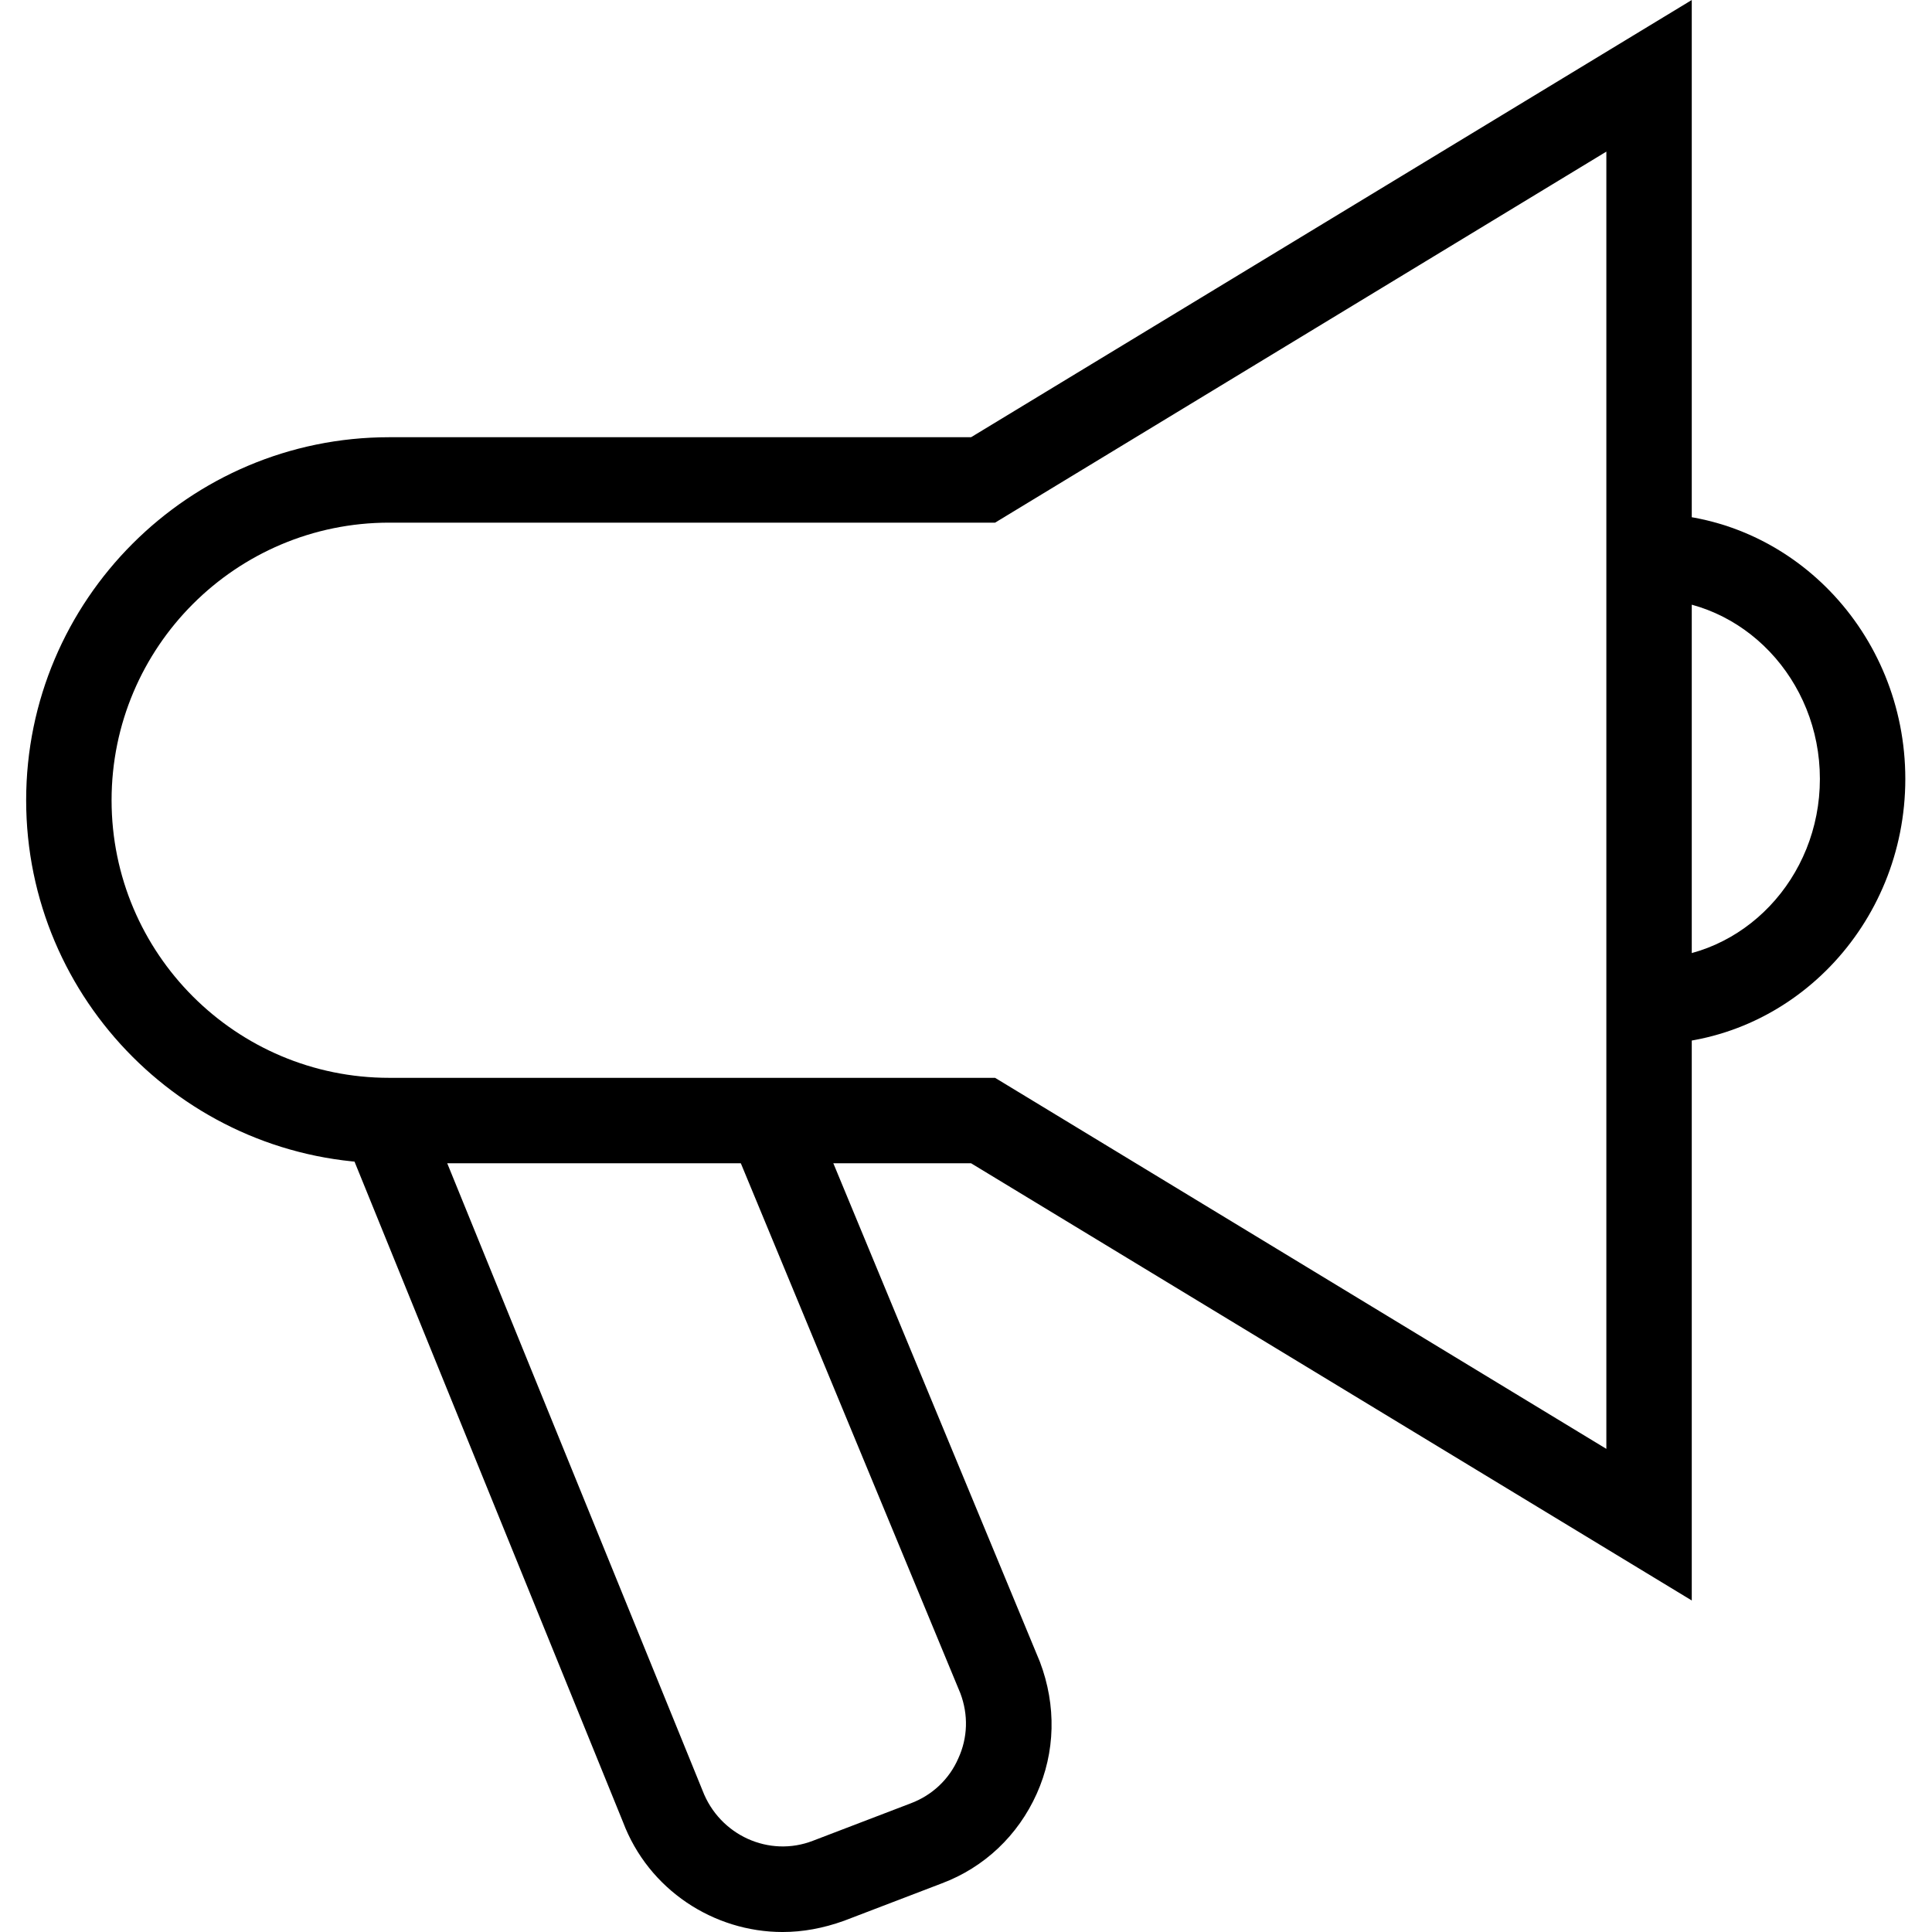 <svg height="482pt" viewBox="-6 0 482 482.533" width="482pt" xmlns="http://www.w3.org/2000/svg"><path d="m189.199 482.535c-17.199 0-33.465-10.535-39.867-27.469l-69.598-171.199 19.73-8 69.734 171.332c4.266 11.199 16.668 16.801 27.602 12.535l24.398-9.336c5.336-2 9.602-6 11.867-11.199 2.398-5.199 2.535-10.934.535-16.266l-57.602-139.066 19.734-8.133 57.73 139.332c4.137 10.934 3.867 22.535-.797 32.934-4.668 10.398-13.066 18.398-23.734 22.398l-24.398 9.336c-5.203 1.867-10.27 2.801-15.336 2.801zm0 0"/><path d="m416.266 399.734-180-109.199h-145.332c-50 0-90.668-40.668-90.668-90.668s40.668-90.668 90.668-90.668h145.332l180-109.199zm-325.332-269.199c-38.266 0-69.332 31.066-69.332 69.332 0 38.266 31.066 69.332 69.332 69.332h151.332l152.668 92.668v-324l-152.668 92.668zm0 0"/><path d="m405.602 260.801v-21.336c23.465 0 42.664-20.133 42.664-44.93 0-24.801-19.199-44.934-42.664-44.934v-21.336c35.332 0 64 29.734 64 66.27 0 36.531-28.668 66.266-64 66.266zm0 0"/></svg>